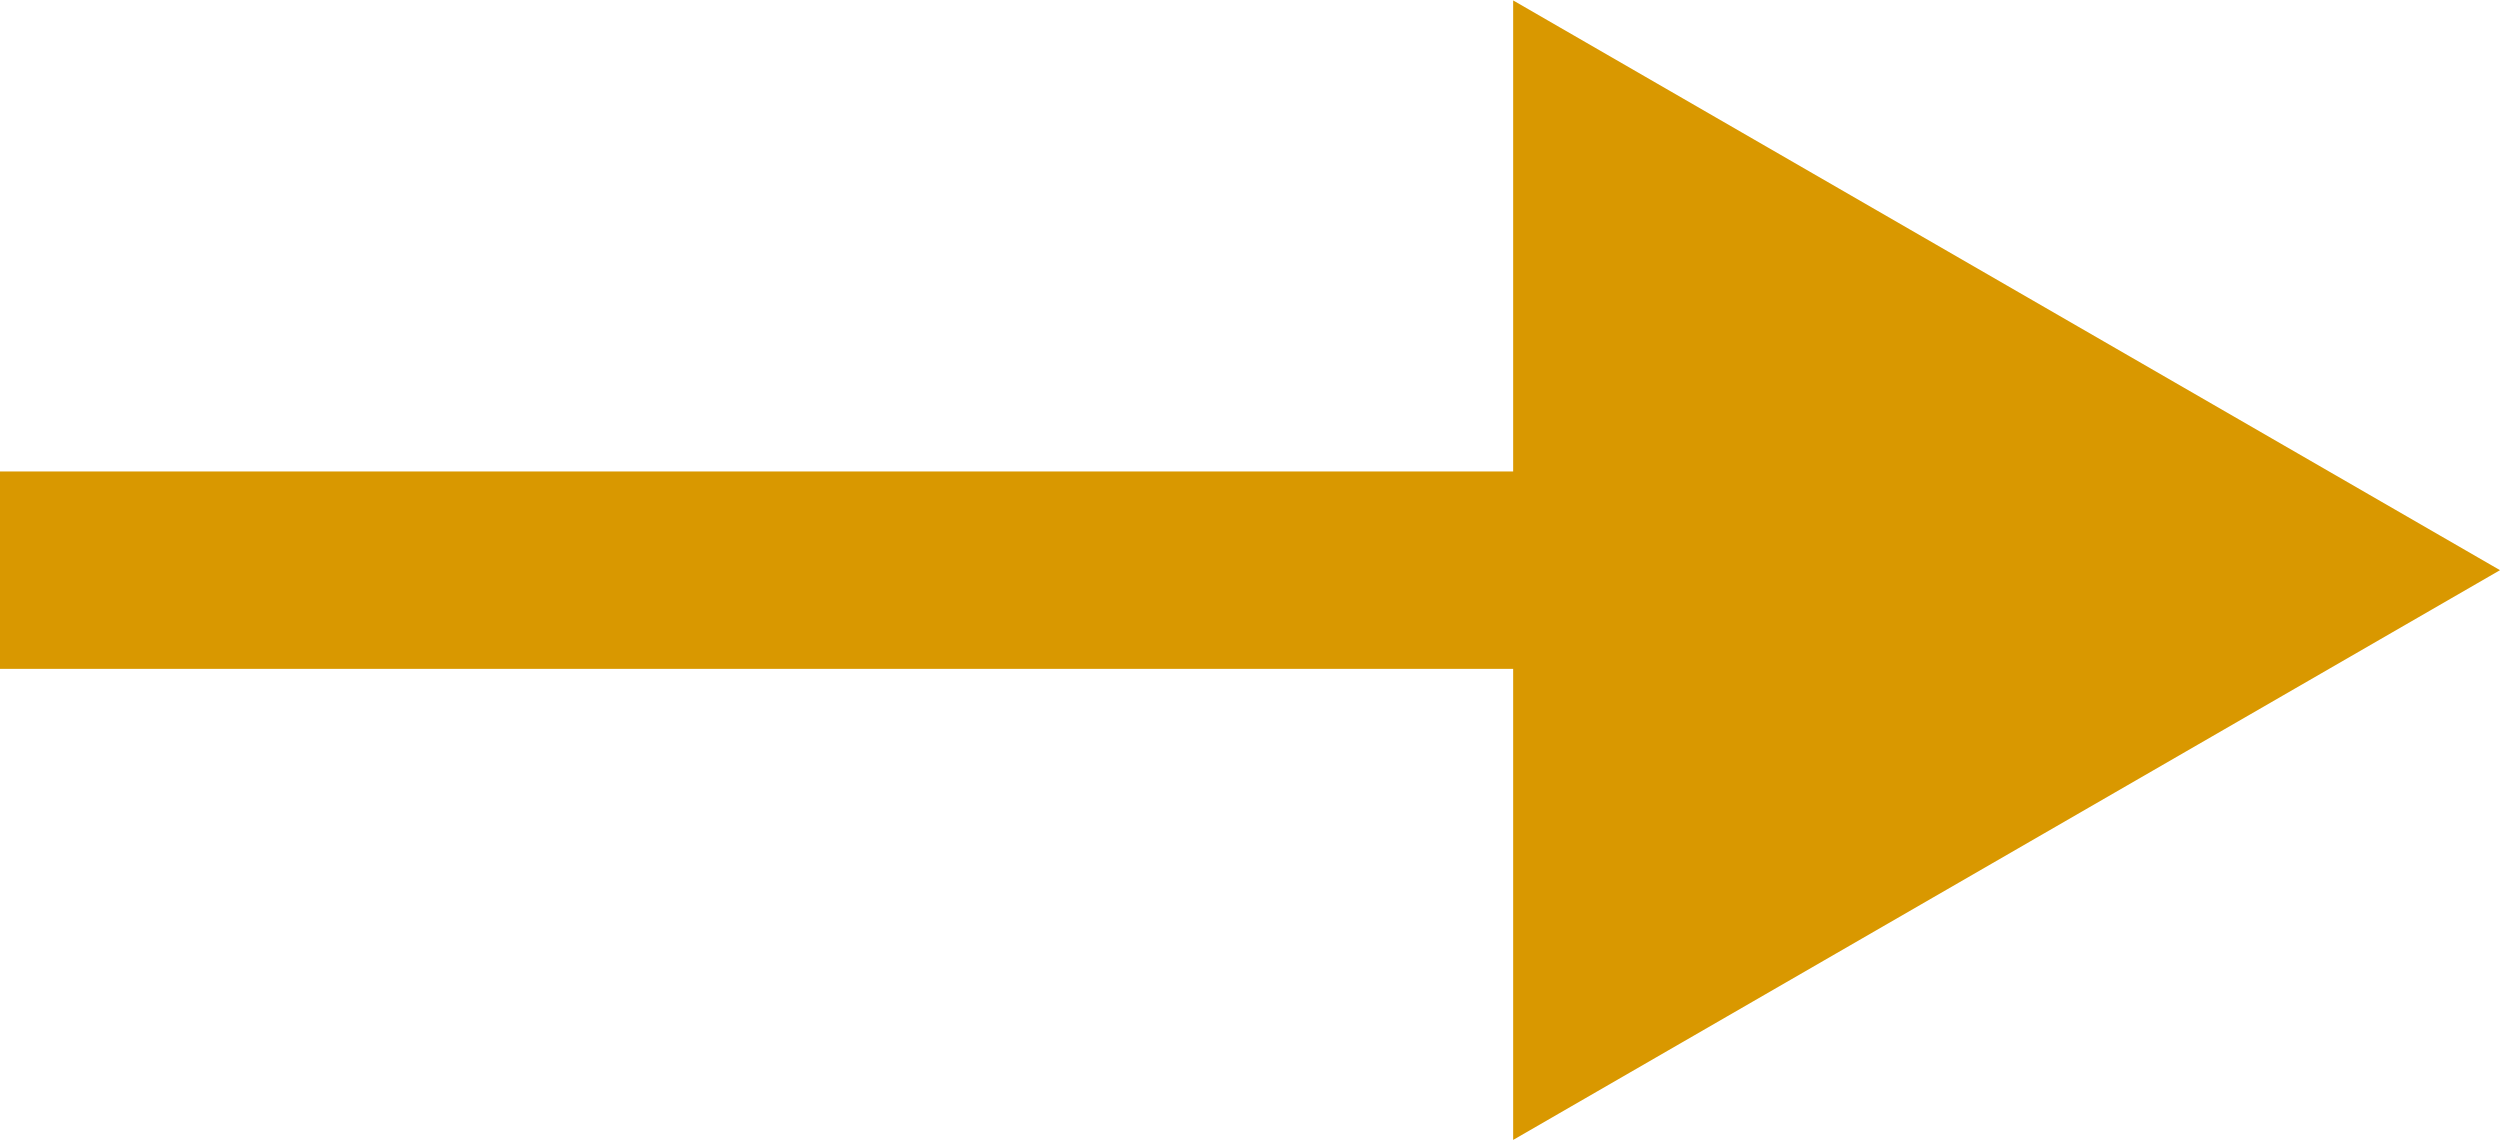 <?xml version="1.0" encoding="UTF-8"?> <svg xmlns="http://www.w3.org/2000/svg" width="171" height="78" viewBox="0 0 171 78" fill="none"> <path d="M171 39L103.5 0.029L103.5 77.971L171 39ZM-1.18021e-06 45.75L110.25 45.75L110.25 32.25L1.18021e-06 32.25L-1.18021e-06 45.75Z" fill="#D99800"></path> </svg> 